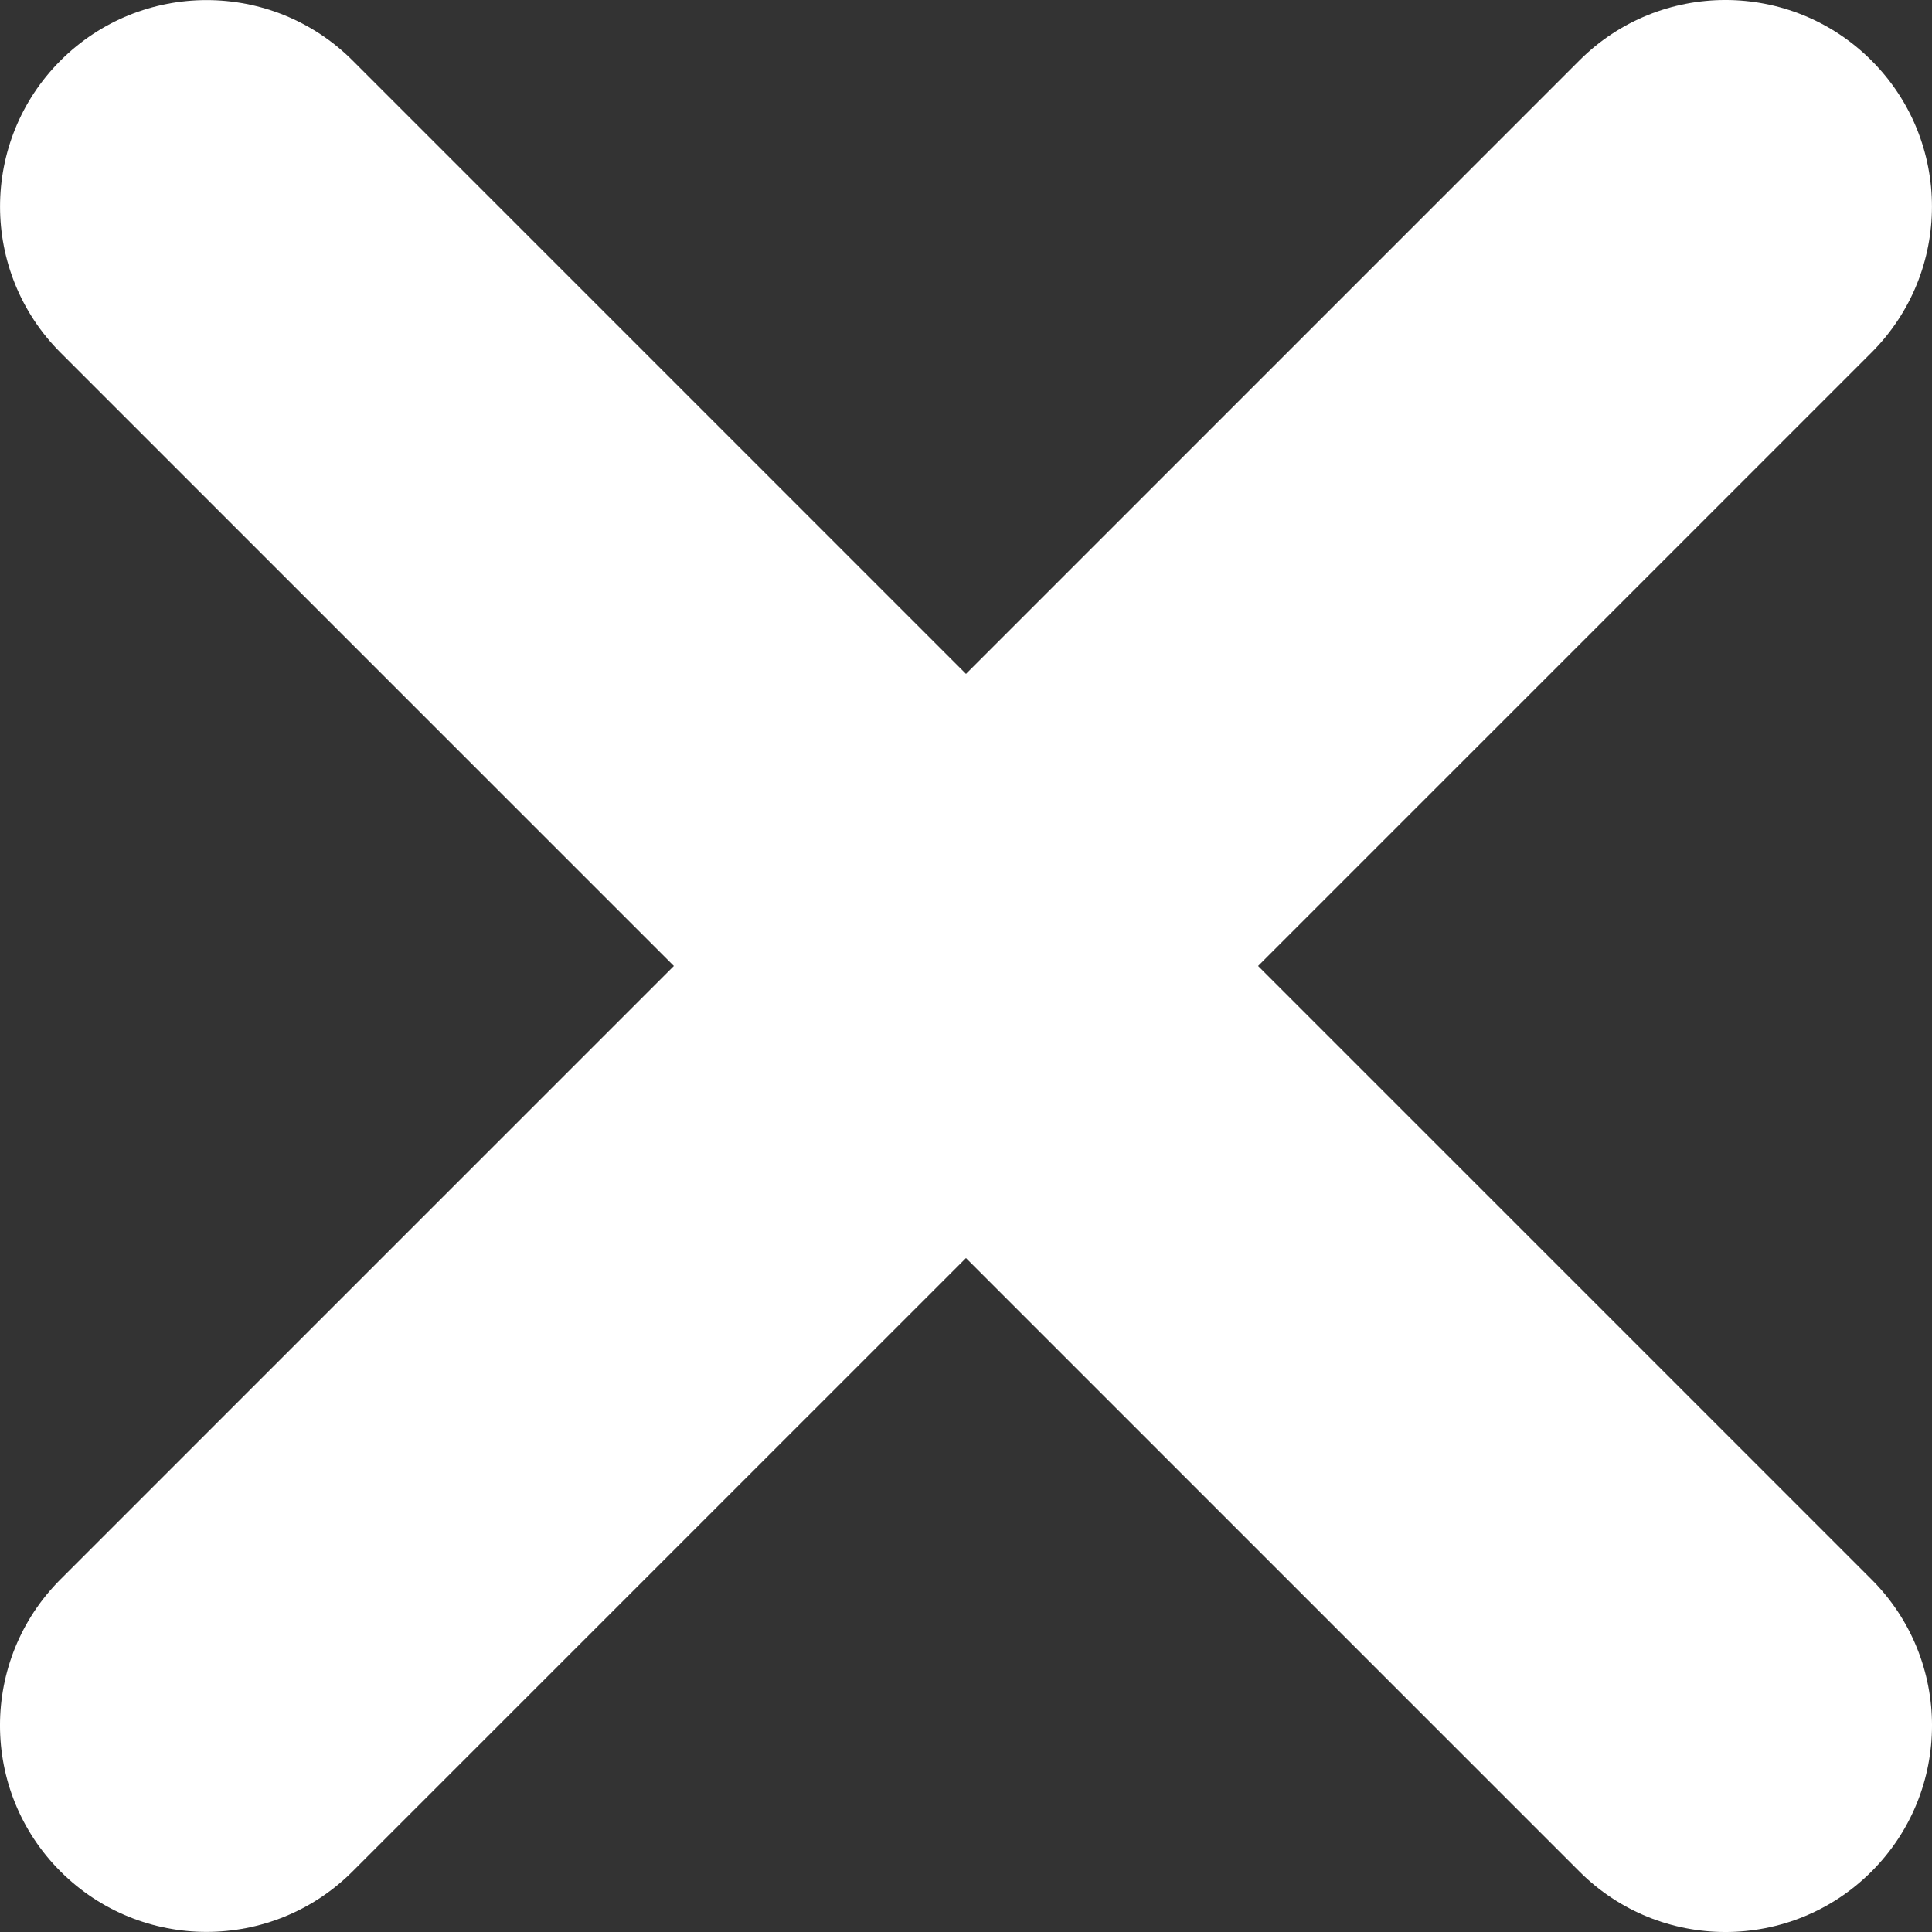 <svg width="36" height="36" viewBox="0 0 36 36" fill="none" xmlns="http://www.w3.org/2000/svg">
<rect x="0" y="0" width="36" height="36" fill="#333333" stroke="none"/>
<path d="M1.127 34.871C-0.376 33.369 -0.376 30.932 1.127 29.429L29.429 1.127C30.932 -0.376 33.369 -0.376 34.872 1.127C36.375 2.63 36.375 5.067 34.872 6.57L6.57 34.871C5.067 36.374 2.63 36.374 1.127 34.871Z" fill="white"/>
<path d="M1.128 1.128C2.631 -0.374 5.068 -0.374 6.571 1.128L34.873 29.43C36.376 30.933 36.376 33.37 34.873 34.873C33.37 36.376 30.933 36.376 29.43 34.873L1.128 6.571C-0.375 5.068 -0.375 2.631 1.128 1.128Z" fill="white"/>
</svg>
